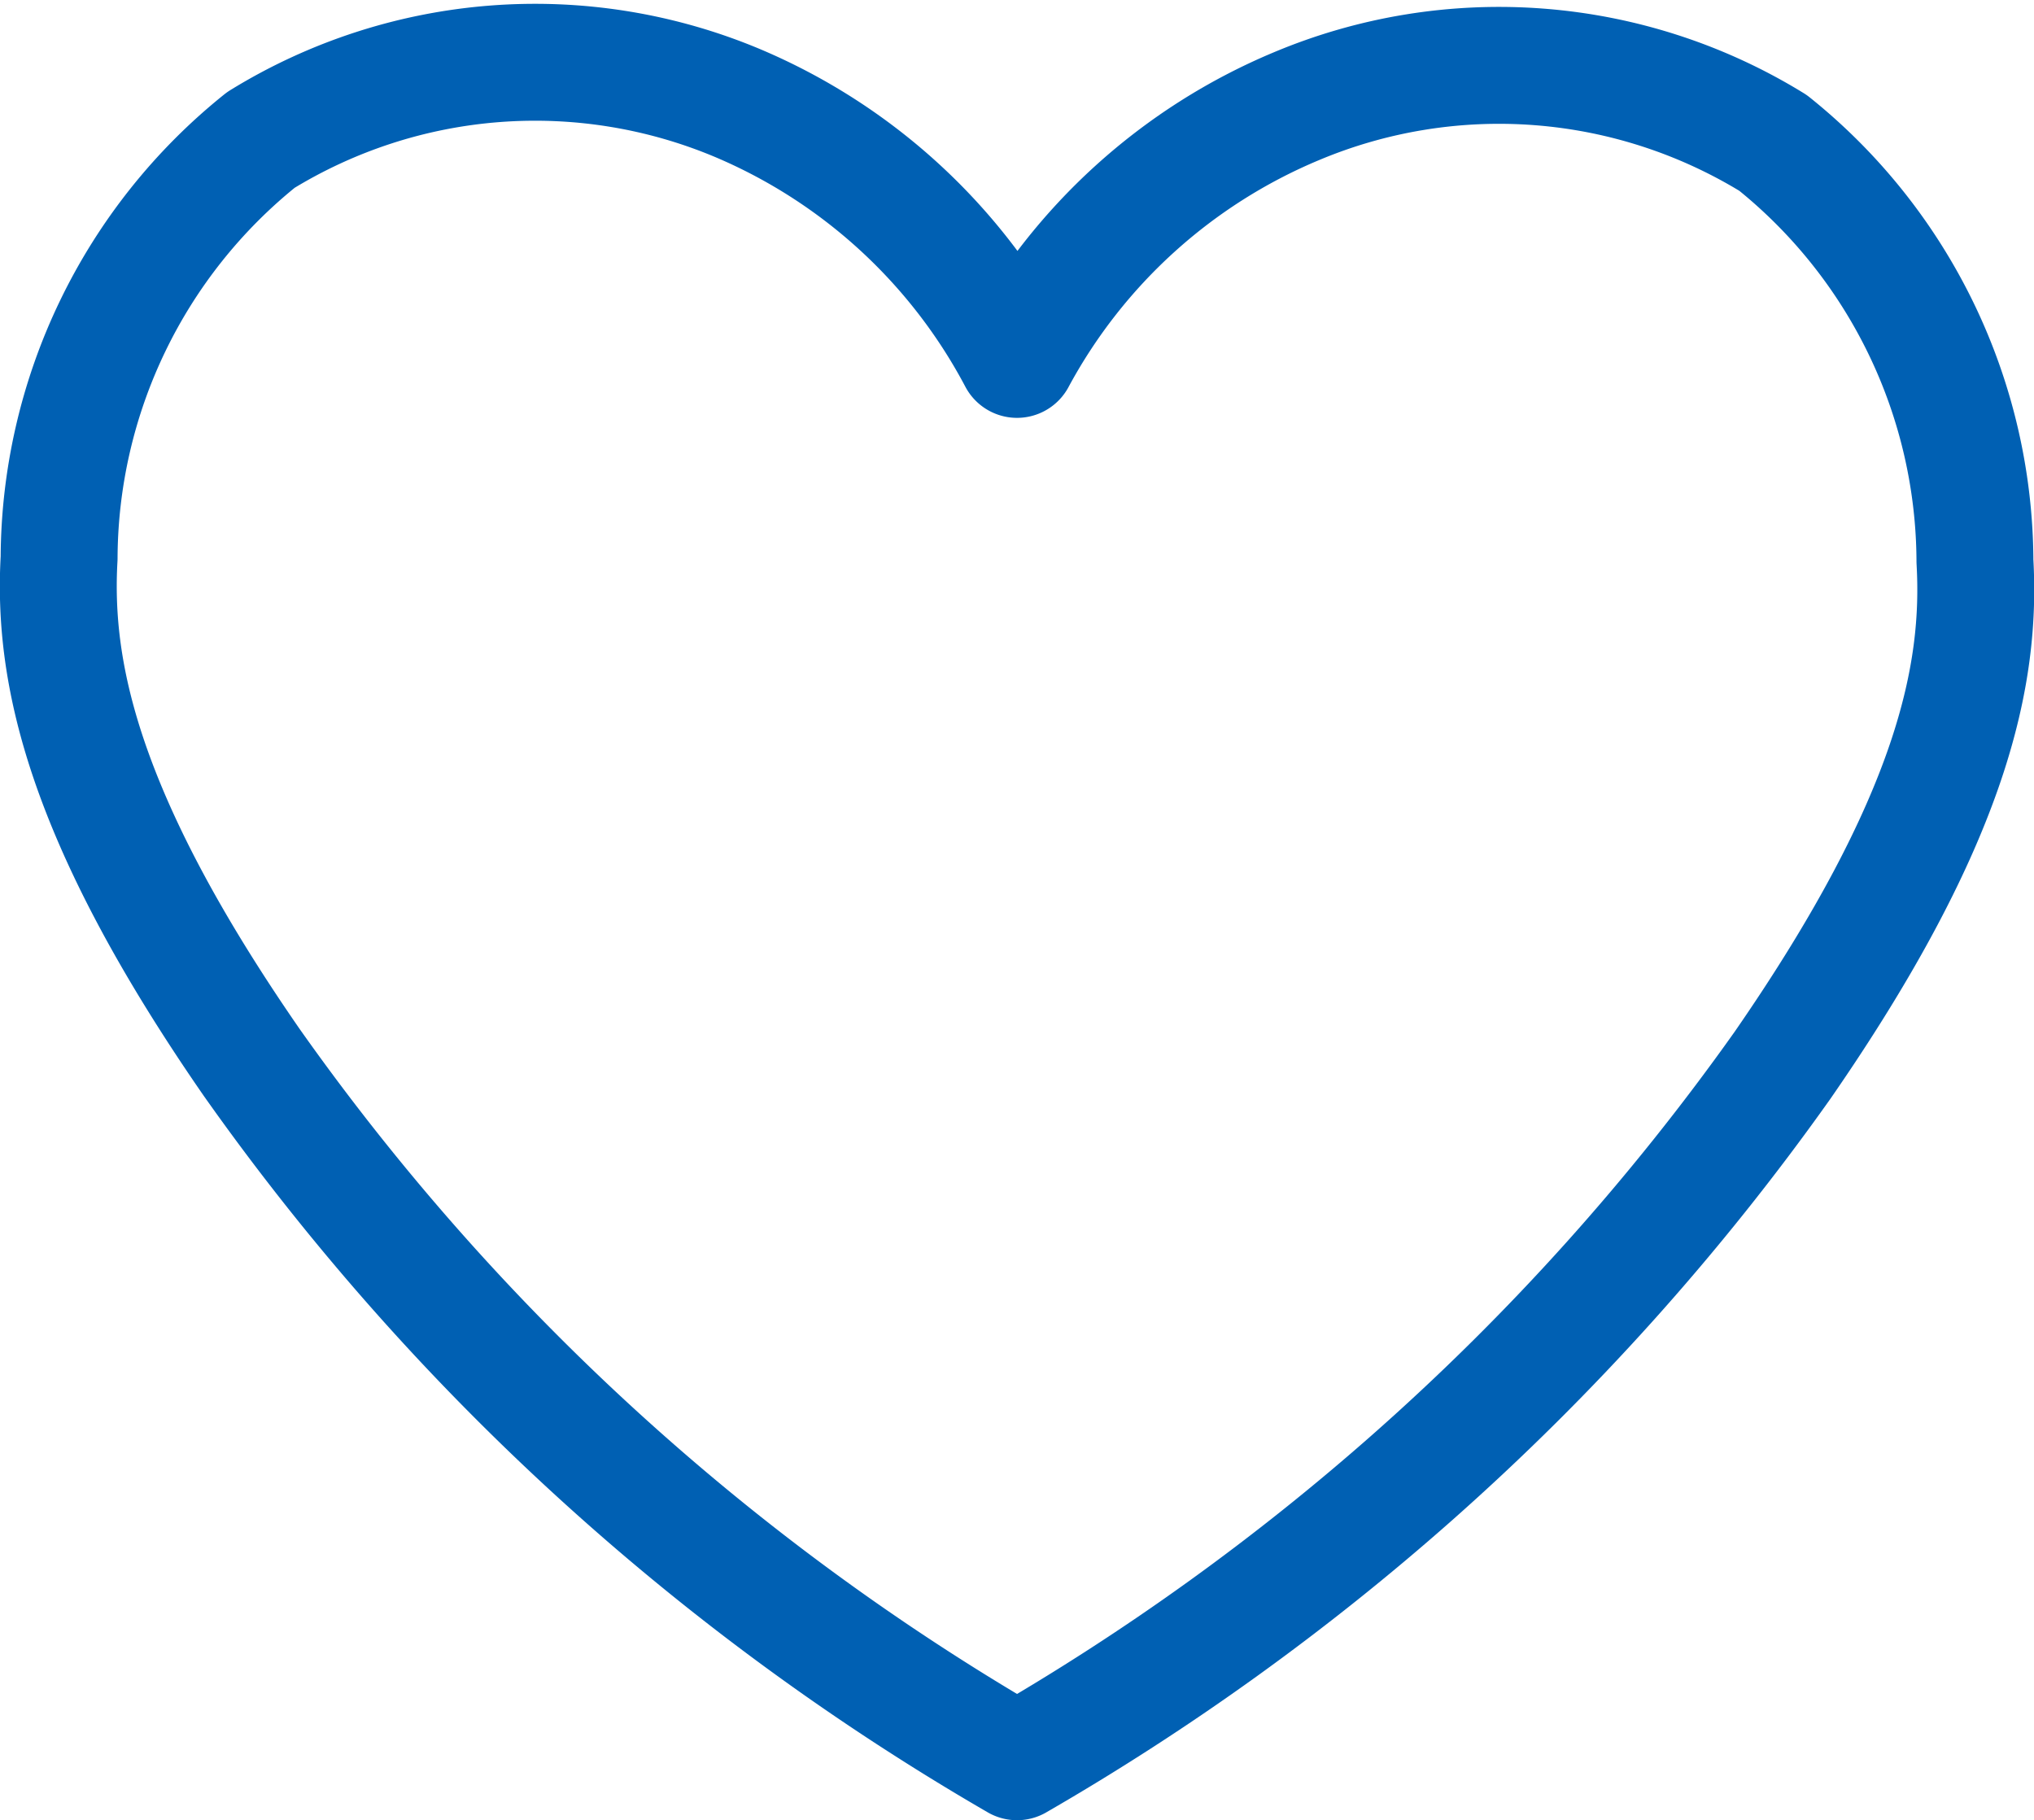 <svg xmlns="http://www.w3.org/2000/svg" width="86.996" height="77.853" viewBox="0 0 86.996 77.853">
  <path id="Heart" d="M76.579,46.78c7.335-10.6,8.5-16.773,8.23-21.559A23.035,23.035,0,0,0,76.176,7.33a22.364,22.364,0,0,0-20.4-1.566A24.153,24.153,0,0,0,43.838,16.588,24.153,24.153,0,0,0,31.9,5.63,22.364,22.364,0,0,0,11.5,7.2,23.035,23.035,0,0,0,2.867,25.087c-.268,4.741.895,10.958,8.23,21.559A103.591,103.591,0,0,0,43.838,76.569,104.272,104.272,0,0,0,60.8,64.359,102.992,102.992,0,0,0,76.579,46.78Z" transform="translate(-0.339 -1.216)" fill="none" stroke="#0060b3" stroke-linecap="round" stroke-linejoin="round" stroke-width="5"/>
</svg>
